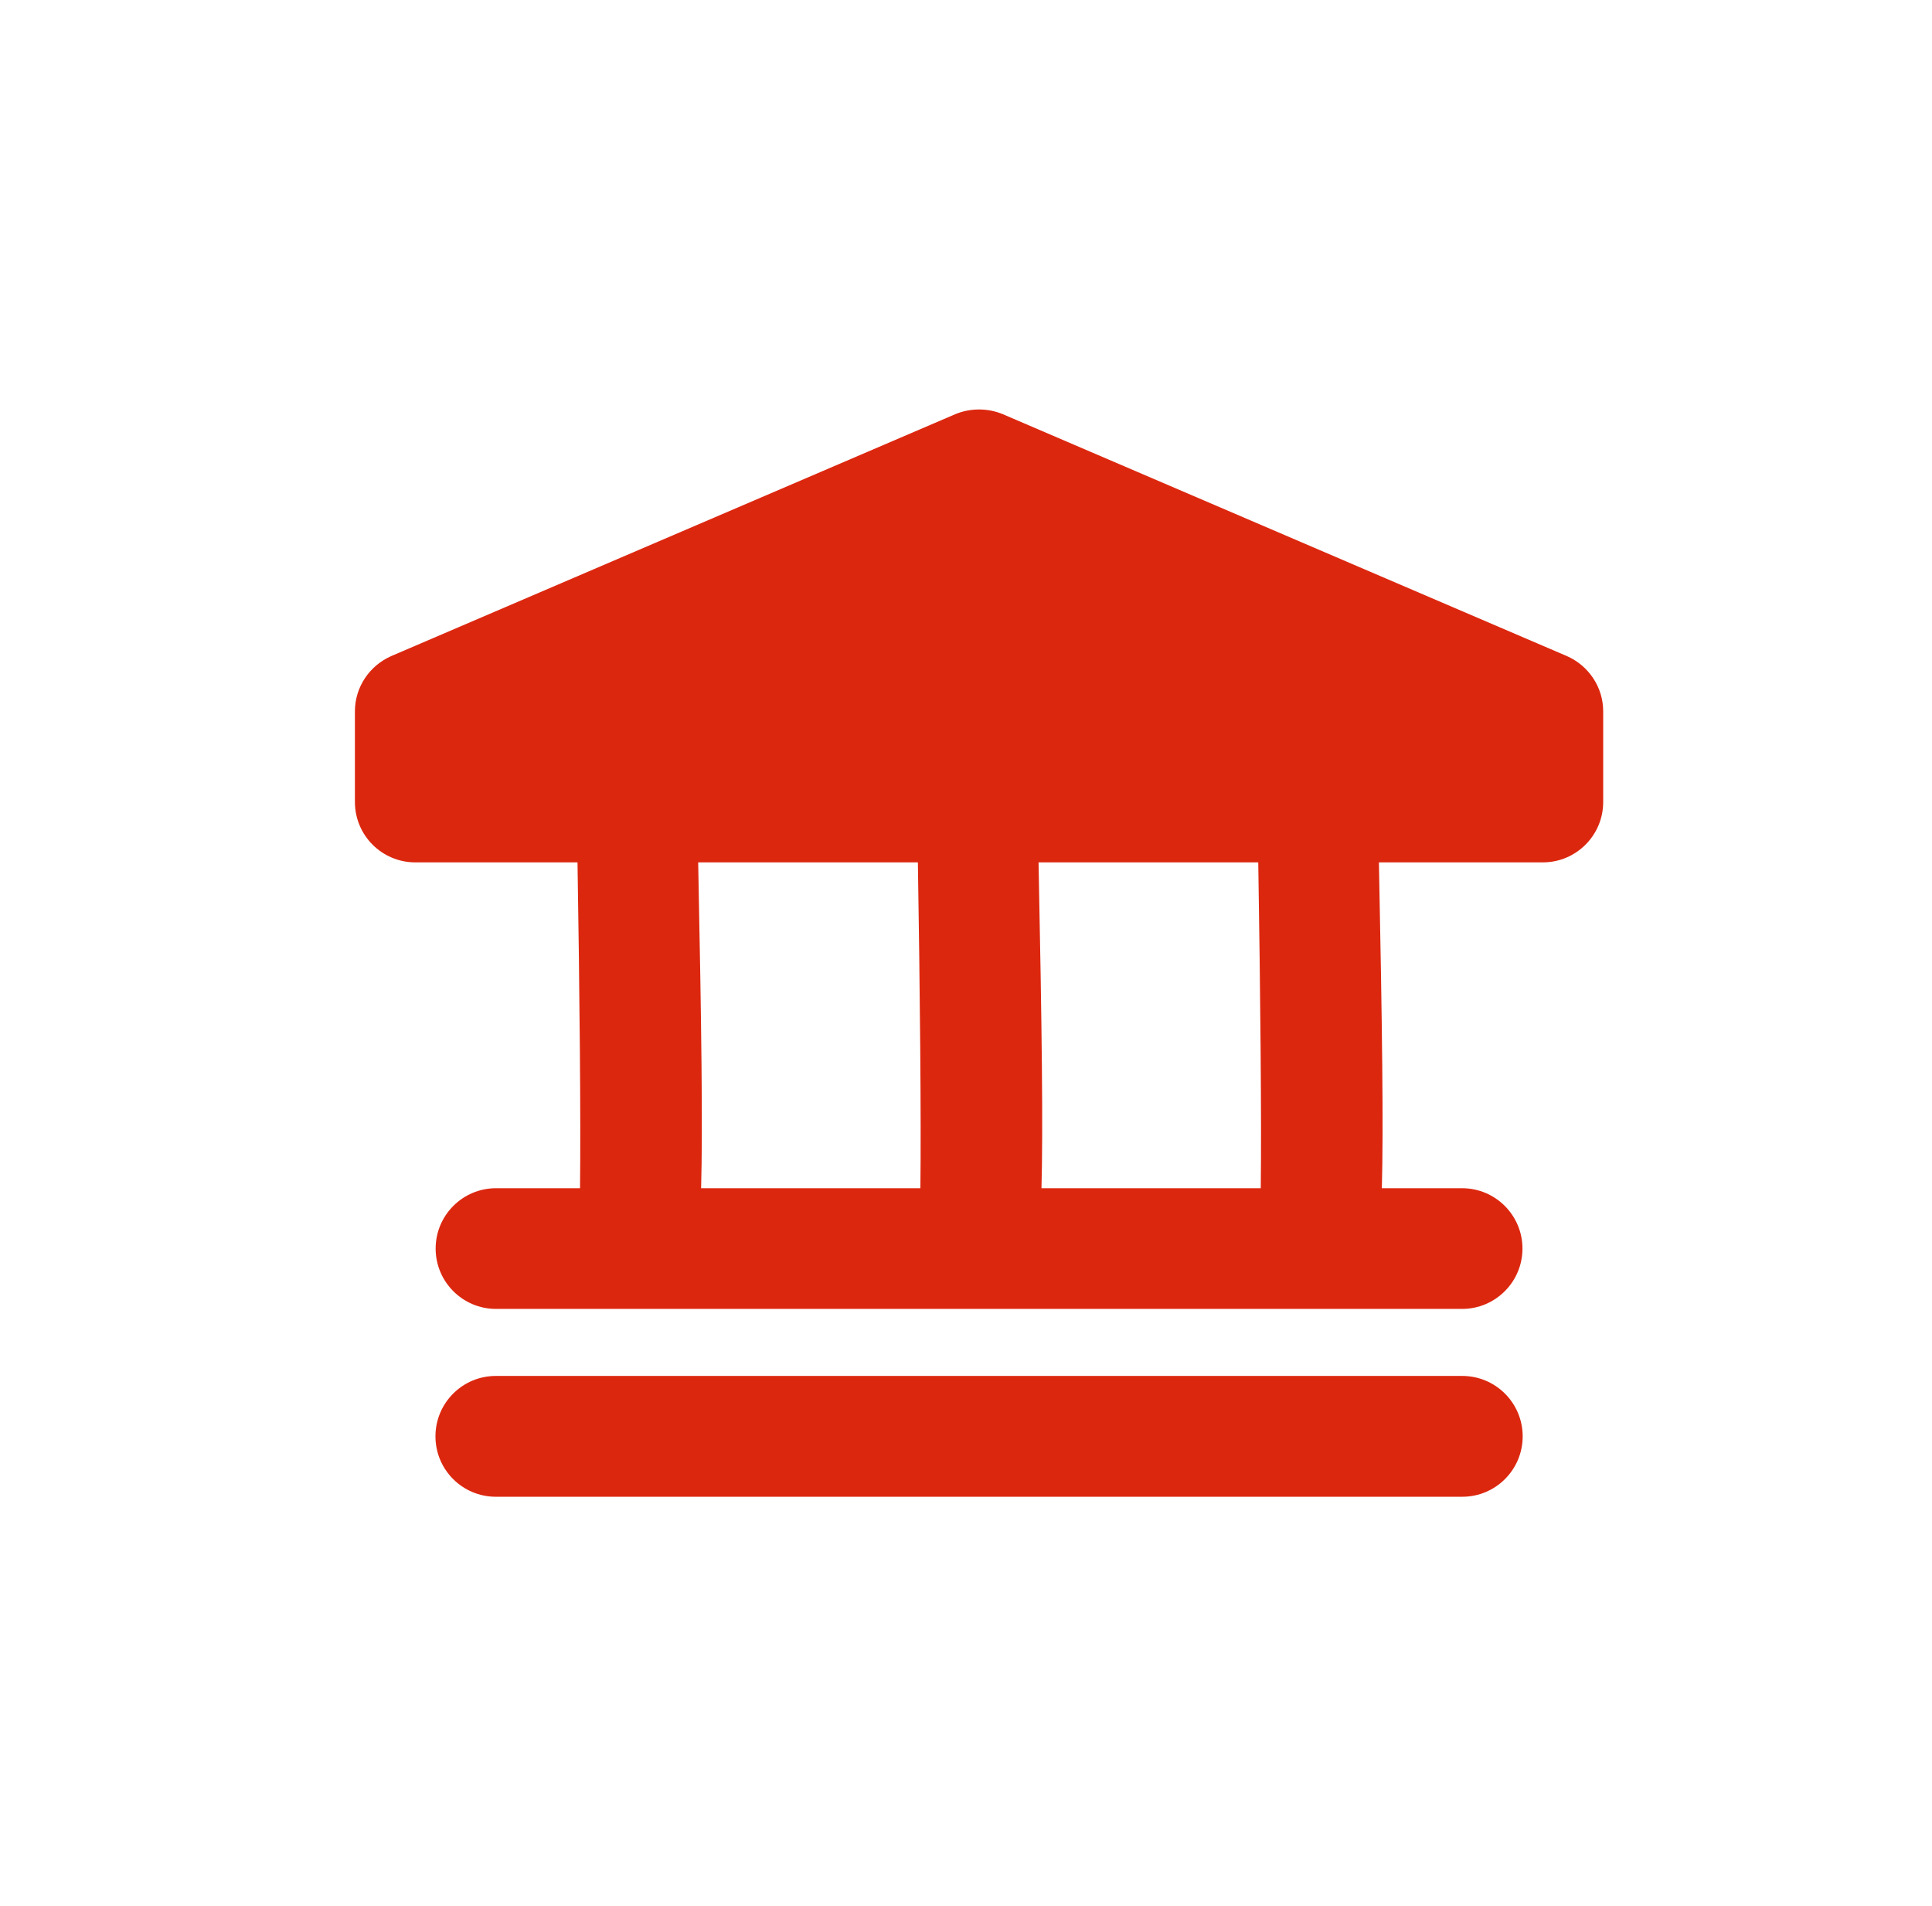 <?xml version="1.0" encoding="UTF-8"?> <svg xmlns="http://www.w3.org/2000/svg" width="74" height="73" viewBox="0 0 74 73" fill="none"><path d="M60.004 25.121L38.408 15.861C37.835 15.622 37.165 15.622 36.592 15.861L14.996 25.121C14.152 25.487 13.594 26.316 13.594 27.24V30.715C13.594 31.99 14.63 33.026 15.905 33.026H22.12C22.2 37.95 22.248 42.875 22.216 45.505H18.997C17.722 45.505 16.686 46.541 16.686 47.816C16.686 49.09 17.722 50.127 18.997 50.127H56.003C57.278 50.127 58.314 49.09 58.314 47.816C58.314 46.541 57.278 45.505 56.003 45.505H52.928C52.991 43.21 52.943 39.401 52.816 33.026H59.095C60.37 33.026 61.406 31.99 61.406 30.715V27.24C61.406 26.316 60.849 25.487 60.004 25.121ZM35.253 45.505H26.854C26.918 43.21 26.87 39.401 26.742 33.026H35.157C35.237 37.95 35.285 42.875 35.253 45.505ZM48.29 45.505H39.891C39.954 43.21 39.907 39.401 39.779 33.026H48.194C48.274 37.95 48.322 42.875 48.29 45.505Z" fill="#DC270F"></path><path d="M56.008 57.321C57.286 57.321 58.322 56.286 58.322 55.008C58.322 53.73 57.286 52.694 56.008 52.694H18.992C17.714 52.694 16.679 53.73 16.679 55.008C16.679 56.286 17.714 57.321 18.992 57.321H56.008Z" fill="#DC270F"></path></svg> 